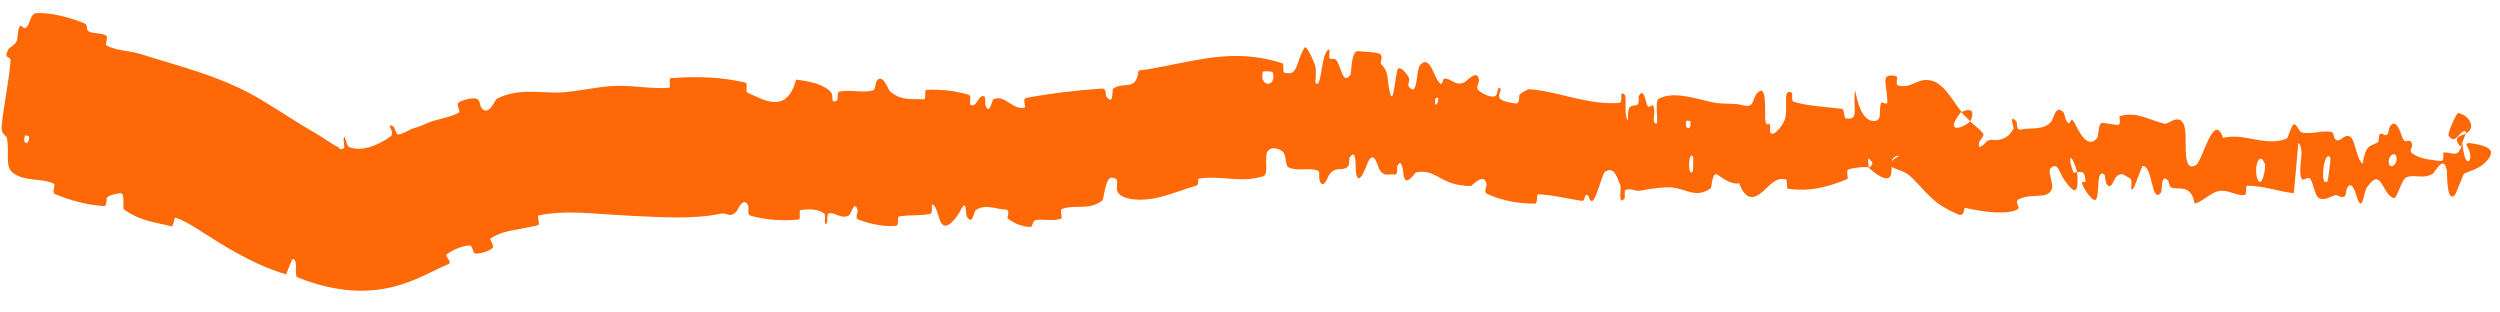 <?xml version="1.0" encoding="utf-8"?>
<svg xmlns="http://www.w3.org/2000/svg" fill="none" height="100%" overflow="visible" preserveAspectRatio="none" style="display: block;" viewBox="0 0 88 11" width="100%">
<path d="M1.288 0.463C1.809 0.436 2.468 0.617 2.963 0.818C3.122 0.881 3.014 1.054 3.121 1.105C3.325 1.205 3.549 1.144 3.746 1.258C3.815 1.297 3.683 1.575 3.757 1.61C4.147 1.796 4.552 1.779 4.966 1.907C6.218 2.314 7.852 2.68 9.263 3.555C9.961 3.973 10.502 4.347 11.031 4.642C11.318 4.804 11.612 5.033 11.943 5.204C11.93 5.244 11.996 5.278 12.107 5.218C12.138 5.201 12.09 4.946 12.094 4.925C12.127 4.592 12.176 5.111 12.272 5.163C12.671 5.364 13.288 5.136 13.749 4.802C13.952 4.657 13.508 4.302 13.856 4.453C13.88 4.463 13.942 4.738 14.017 4.734C14.184 4.726 14.437 4.548 14.563 4.512C14.804 4.444 14.84 4.423 15.062 4.324C15.368 4.191 15.798 4.153 16.155 3.965C16.233 3.924 16.031 3.695 16.152 3.604C16.178 3.585 16.216 3.566 16.26 3.548C16.417 3.483 16.662 3.443 16.766 3.471C16.898 3.507 16.901 3.733 16.933 3.778C17.193 4.152 17.437 3.497 17.488 3.473C18.337 3.059 19.112 3.316 19.893 3.244C20.107 3.224 20.323 3.192 20.54 3.158C20.929 3.098 21.318 3.032 21.677 3.023C22.345 3.007 22.912 3.137 23.553 3.09C23.621 3.085 23.53 2.757 23.613 2.751C24.493 2.684 25.368 2.701 26.246 2.911C26.335 2.933 26.225 3.224 26.314 3.263C26.754 3.451 27.398 3.863 27.793 3.324C27.886 3.202 27.962 3.032 28.025 2.801C28.402 2.852 28.868 2.915 29.197 3.187C29.41 3.362 29.178 3.665 29.453 3.547C29.516 3.521 29.454 3.24 29.548 3.222C29.942 3.147 30.361 3.281 30.736 3.182C30.812 3.16 30.821 2.912 30.846 2.87C31.062 2.531 31.264 3.155 31.319 3.204C31.518 3.38 31.699 3.447 31.881 3.473C32.094 3.501 32.285 3.481 32.518 3.498C32.619 3.506 32.519 3.167 32.615 3.162C33.116 3.141 33.623 3.188 34.104 3.339C34.211 3.373 34.11 3.656 34.162 3.687C34.387 3.82 34.441 3.284 34.653 3.397C34.698 3.42 34.676 3.663 34.685 3.69C34.827 4.106 34.928 3.51 34.959 3.496C35.369 3.305 35.67 3.908 36.072 3.785C36.118 3.77 35.985 3.474 36.114 3.449C37.002 3.282 37.818 3.187 38.796 3.117C38.951 3.107 38.919 3.36 38.937 3.384C39.218 3.76 39.135 3.162 39.179 3.125C39.278 3.045 39.396 3.02 39.514 3.007C39.772 2.983 40.024 3.02 40.073 2.486C41.303 2.332 42.582 1.888 43.888 1.983C44.318 2.014 44.734 2.09 45.163 2.239C45.184 2.246 45.157 2.54 45.198 2.552C45.696 2.702 45.589 2.249 45.911 1.685C45.996 1.543 46.258 2.213 46.279 2.263C46.364 2.444 46.281 2.881 46.309 2.916C46.538 3.191 46.488 1.748 46.803 1.748C46.813 1.75 46.771 2.016 46.797 2.042C46.877 2.125 46.958 2.02 47.034 2.113C47.213 2.326 47.26 3.028 47.54 2.627C47.576 2.575 47.547 1.754 47.821 1.802C47.935 1.821 48.428 1.83 48.563 1.893C48.7 1.955 48.586 2.212 48.596 2.224C48.935 2.596 48.791 2.732 48.927 3.26C49.055 3.787 49.117 2.561 49.204 2.432C49.291 2.302 49.536 2.616 49.586 2.723C49.639 2.83 49.538 2.987 49.59 3.05C49.922 3.463 49.832 2.466 49.988 2.29C50.365 1.876 50.47 2.815 50.718 2.953C50.789 2.991 50.767 2.776 50.838 2.77C51.119 2.751 51.209 3.062 51.569 2.887C51.625 2.857 52.021 2.398 52.063 2.83C52.067 2.892 51.942 3.091 52.036 3.172C52.118 3.244 52.245 3.321 52.371 3.366C52.453 3.395 52.539 3.407 52.611 3.394C52.741 3.368 52.698 2.974 52.813 3.12C52.866 3.185 52.695 3.371 52.803 3.476C52.91 3.583 53.244 3.632 53.372 3.641C53.5 3.652 53.469 3.361 53.482 3.344C53.557 3.244 53.809 3.137 53.83 3.14C54.812 3.213 55.774 3.652 56.793 3.631C56.866 3.63 56.94 3.625 57.015 3.617C57.101 3.609 57.057 3.308 57.07 3.304C57.363 3.19 57.104 3.975 57.3 4.248C57.292 3.641 57.408 3.755 57.616 3.695C57.716 3.666 57.669 3.429 57.679 3.406C57.835 3.053 57.924 3.516 57.948 3.611C58.038 3.96 58.153 3.553 58.215 3.786C58.277 4.017 58.116 4.355 58.316 4.354C58.375 4.138 58.239 3.568 58.39 3.479C58.958 3.143 60.008 3.59 60.467 3.631C60.923 3.672 61.068 3.63 61.335 3.703C61.817 3.836 61.634 3.418 61.923 3.218C62.215 3.018 62.099 4.057 62.149 4.278C62.197 4.5 62.237 4.269 62.294 4.39C62.35 4.51 62.241 4.665 62.366 4.707C62.492 4.75 62.82 4.342 62.852 4.107C62.923 3.611 62.756 3.1 63.082 3.268C63.101 3.278 63.052 3.553 63.126 3.577C63.542 3.71 63.974 3.737 64.382 3.782C64.532 3.799 64.686 3.814 64.843 3.835C64.923 3.846 64.913 4.156 64.962 4.166C65.479 4.254 65.198 3.789 65.302 3.18C65.432 3.926 65.693 4.336 66.041 4.248C66.247 4.198 66.127 3.888 66.212 3.629C66.239 3.55 66.437 3.739 66.434 3.583C66.437 3.207 66.296 2.823 66.414 2.699C66.478 2.65 66.6 2.635 66.776 2.698C66.801 2.709 66.719 2.985 66.803 3.004C67.296 3.154 67.501 2.676 68.055 2.857C68.484 3.011 68.803 3.66 69.043 3.927C68.502 4.581 68.882 4.643 69.357 4.276C69.515 4.438 69.713 4.555 69.814 4.72C69.849 4.777 69.681 4.96 69.672 4.987C69.565 5.415 69.936 4.965 69.96 4.951C69.976 4.949 69.99 4.946 70.002 4.944C70.094 4.895 70.154 4.949 70.349 4.922C70.529 4.896 70.734 4.804 70.88 4.525C70.891 4.504 70.694 3.947 70.987 4.292C71.006 4.316 70.948 4.63 71.184 4.556C71.424 4.48 71.968 4.613 72.221 4.256C72.28 4.169 72.377 3.645 72.64 3.967C72.675 4.011 72.689 4.181 72.744 4.265C72.913 4.533 72.842 3.939 73.068 4.409C73.293 4.88 73.572 5.211 73.843 4.824C73.85 4.813 73.869 4.334 73.98 4.33C74.141 4.324 74.371 4.395 74.546 4.393C74.555 4.393 74.564 4.392 74.573 4.392C74.658 4.387 74.594 4.096 74.608 4.09C75.211 3.914 75.601 4.21 76.201 4.359C76.31 4.387 76.657 4.009 76.851 4.339C77.064 4.7 76.728 6.121 77.295 5.814C77.526 5.691 77.915 3.885 78.252 4.853C78.892 4.697 79.466 5.019 80.089 4.97C80.226 4.959 80.357 4.932 80.498 4.879C80.533 4.866 80.671 4.363 80.751 4.375C80.871 4.393 80.925 4.635 81.009 4.657C81.364 4.752 81.709 4.576 82.055 4.642C82.186 4.667 82.113 4.907 82.268 4.938C82.422 4.968 82.566 4.658 82.757 4.839C82.905 4.978 82.973 5.656 83.167 5.762C83.268 5.115 83.41 5.149 83.693 5.018C83.748 4.993 83.73 4.759 83.758 4.736C83.871 4.635 83.932 4.836 84.042 4.724C84.069 4.698 84.106 4.477 84.131 4.443C84.341 4.144 84.51 4.683 84.539 4.776C84.648 5.132 84.774 4.859 84.879 5.009C84.984 5.159 84.767 5.289 84.903 5.392C85.185 5.605 85.597 5.63 85.923 5.668C86.053 5.682 85.988 5.377 86.008 5.372C86.267 5.319 86.539 5.64 86.673 5.044C86.685 5.138 86.697 5.221 86.707 5.292C86.793 5.837 86.974 5.705 86.956 5.485C86.953 5.376 86.907 5.252 86.861 5.18C86.817 5.104 86.79 5.08 86.879 5.032C86.904 5.032 87.641 5.105 87.682 5.341C87.696 5.461 87.601 5.63 87.404 5.788C87.205 5.952 86.94 6.017 86.754 6.104C86.746 6.108 86.736 6.116 86.722 6.128C86.663 6.255 86.447 6.829 86.411 6.865C86.118 7.18 86.14 6.09 86.133 6.03C86.031 5.381 85.705 6.085 85.619 6.126C85.254 6.317 84.998 6.121 84.708 6.241C84.519 6.318 84.384 7.016 84.253 6.972C83.831 6.827 83.836 5.822 83.306 6.611C83.195 6.779 83.163 7.559 82.954 6.912C82.941 6.871 82.79 6.286 82.616 6.621C82.594 6.663 82.566 6.887 82.543 6.904C82.386 7.008 82.31 6.817 82.148 6.886C81.982 6.955 81.784 7.064 81.617 6.971C81.513 6.916 81.414 6.484 81.368 6.376C81.241 6.067 81.05 6.543 80.981 6.177C80.913 5.809 81.136 5.273 80.901 5.023C80.854 5.609 80.794 6.211 80.743 6.8C80.5 6.776 80.264 6.718 80.018 6.663C79.715 6.599 79.413 6.537 79.105 6.535C79.034 6.536 79.091 6.855 79.014 6.864C78.69 6.897 78.423 6.657 78.087 6.727C77.826 6.783 77.524 7.1 77.252 7.167C77.133 6.485 76.722 6.687 76.443 6.607C76.347 6.58 76.363 6.4 76.297 6.337C76.046 6.104 76.132 6.705 76.055 6.794C75.724 7.174 75.779 5.827 75.42 5.842C75.398 5.842 75.145 6.549 75.119 6.593C74.931 6.879 75.096 6.342 74.986 6.286C74.843 6.212 74.727 6.1 74.64 6.134C74.587 6.148 74.532 6.18 74.475 6.24C74.409 6.307 74.298 6.765 74.134 6.436C74.112 6.393 74.094 6.156 74.079 6.144C73.795 5.946 73.894 6.687 73.81 6.957C73.732 7.225 73.442 6.761 73.364 6.627C73.17 6.278 73.411 6.448 73.41 6.41C73.39 5.957 73.248 6.065 73.116 6.058C72.925 5.352 72.747 5.444 72.981 6.055C73.006 6.122 73.083 6.032 73.116 6.058C73.177 6.782 73.064 6.906 72.661 6.331C72.471 6.064 72.445 5.682 72.182 5.918C72.062 6.027 72.295 6.477 72.226 6.651C72.072 7.042 71.547 6.777 71.063 7.014C70.874 7.1 71.15 7.305 71.011 7.374C70.623 7.556 69.95 7.484 69.176 7.318C69.104 7.301 69.18 7.637 68.934 7.548C68.933 7.548 68.932 7.548 68.931 7.547C68.232 7.256 68.02 6.992 67.782 6.764C67.56 6.535 67.394 6.329 67.203 6.17C67.012 6.009 66.642 5.935 66.583 5.87C66.473 5.755 66.634 5.591 66.855 5.489C66.809 5.478 66.747 5.488 66.69 5.524C66.506 5.634 66.614 5.906 66.569 6.121C66.484 6.537 65.869 5.993 65.783 5.903C65.783 5.9 66.021 5.77 65.849 5.661C65.697 5.381 65.786 5.901 65.783 5.903C65.734 5.849 65.163 5.906 65.045 5.976C64.984 6.016 65.064 6.28 65.031 6.296C64.914 6.35 64.792 6.399 64.664 6.44C64.011 6.671 63.486 6.726 62.912 6.64C62.9 6.635 62.905 6.329 62.878 6.321C62.497 6.199 62.27 6.58 61.965 6.81C61.659 7.04 61.412 6.97 61.22 6.448C60.989 6.518 60.651 6.29 60.46 6.151C60.268 6.012 60.245 6.607 60.228 6.619C59.702 6.998 59.395 6.657 58.847 6.599C58.587 6.57 58.066 6.648 57.779 6.705C57.551 6.751 57.419 6.608 57.207 6.69C57.179 6.7 57.198 6.966 57.189 6.976C56.94 7.284 57.079 6.641 57.035 6.524C56.921 6.211 56.836 6.005 56.681 5.988C56.627 5.983 56.563 6.002 56.484 6.052C56.416 6.094 56.183 7.017 56.06 7.066C55.9 7.128 55.976 6.797 55.807 6.87C55.792 6.876 55.786 7.082 55.684 7.068C55.21 7.006 54.686 6.86 54.145 6.839C54.071 6.835 54.141 7.169 54.032 7.169C53.521 7.166 52.913 7.09 52.347 6.824C52.208 6.758 52.345 6.551 52.327 6.478C52.226 6.04 51.819 6.555 51.762 6.551C51.646 6.55 51.532 6.539 51.42 6.519C50.678 6.424 50.501 5.942 49.846 6.066C49.803 6.073 49.453 6.669 49.399 6.108C49.399 6.071 49.337 5.496 49.181 5.866C49.171 5.889 49.217 6.186 49.085 6.142C48.948 6.097 48.715 6.27 48.54 5.938C48.49 5.834 48.367 5.263 48.154 5.699C48.136 5.729 47.805 6.726 47.725 6.025C47.712 5.91 47.757 5.172 47.512 5.543C47.465 5.615 47.542 5.782 47.421 5.882C47.241 6.036 47.004 5.834 46.781 6.162C46.74 6.22 46.581 6.721 46.447 6.342C46.426 6.282 46.465 6.035 46.394 6.008C46.059 5.878 45.707 6.05 45.358 5.891C45.234 5.835 45.283 5.435 45.149 5.332C45.011 5.23 44.753 5.138 44.621 5.327C44.491 5.515 44.67 6.143 44.474 6.203C44.361 6.238 44.245 6.263 44.128 6.28C43.516 6.383 42.89 6.183 42.22 6.284C42.106 6.302 42.25 6.502 42.086 6.544C41.727 6.638 41.199 6.865 40.617 6.987C40.382 7.024 40 7.067 39.658 6.969C38.978 6.773 39.604 6.274 39.129 6.254C38.904 6.243 38.855 7.02 38.803 7.057C38.31 7.427 37.853 7.182 37.382 7.356C37.285 7.392 37.428 7.673 37.343 7.7C37.047 7.796 36.726 7.698 36.451 7.748C36.329 7.771 36.371 7.996 36.254 7.988C35.979 7.971 35.734 7.889 35.466 7.686C35.443 7.668 35.582 7.377 35.393 7.375C35.077 7.372 34.707 7.168 34.356 7.387C34.256 7.452 34.25 7.975 34.028 7.613C33.983 7.537 34.046 6.911 33.788 7.449C33.745 7.539 33.295 8.26 33.096 7.78C33.042 7.654 32.928 7.136 32.804 7.211C32.787 7.224 32.841 7.507 32.739 7.53C32.381 7.605 32.019 7.554 31.652 7.617C31.562 7.632 31.655 7.876 31.567 7.937C31.556 7.944 31.543 7.948 31.526 7.95C31.083 7.993 30.544 7.858 30.209 7.727C30.085 7.678 30.201 7.45 30.195 7.423C30.093 6.982 29.947 7.544 29.898 7.573C29.594 7.742 29.425 7.457 29.17 7.512C29.101 7.526 29.132 7.803 29.117 7.826C28.964 8.057 29.097 7.571 29.01 7.512C28.765 7.345 28.469 7.358 28.197 7.39C28.095 7.402 28.204 7.721 28.115 7.728C28.011 7.738 27.905 7.745 27.795 7.749C27.334 7.764 26.86 7.721 26.405 7.586C26.298 7.554 26.362 7.308 26.339 7.253C26.18 6.864 25.963 7.401 25.913 7.453C25.682 7.688 25.587 7.474 25.38 7.518C24.373 7.739 23.123 7.635 22.181 7.594C21.704 7.573 21.27 7.536 20.861 7.51C20.209 7.47 19.593 7.454 18.961 7.58C18.896 7.593 19.008 7.905 18.953 7.921C18.468 8.046 18.025 8.09 17.7 8.19C17.586 8.225 17.434 8.29 17.267 8.393C17.223 8.419 17.412 8.674 17.346 8.726C17.212 8.835 16.985 8.922 16.747 8.928C16.631 8.931 16.645 8.63 16.529 8.639C16.259 8.659 15.987 8.769 15.735 8.944C15.627 9.019 15.94 9.22 15.787 9.296C14.768 9.712 13.29 10.879 10.476 9.765C10.459 9.756 10.444 9.741 10.43 9.722C10.391 9.578 10.482 9.074 10.288 9.121C10.214 9.284 10.143 9.481 10.072 9.658C8.78 9.276 7.65 8.499 6.954 8.063C6.619 7.856 6.463 7.76 6.174 7.66C6.135 7.647 6.103 7.992 6.03 7.969C5.6 7.838 4.974 7.814 4.362 7.372C4.301 7.329 4.425 6.743 4.215 6.801C4.177 6.812 3.861 6.844 3.761 6.96C3.747 6.978 3.763 7.263 3.662 7.256C3.085 7.213 2.483 7.067 1.916 6.821C1.824 6.781 1.965 6.5 1.899 6.468C1.442 6.25 0.877 6.407 0.454 6.083C0.159 5.863 0.344 5.369 0.24 4.846C0.226 4.773 0.034 4.738 0.059 4.445C0.122 3.707 0.315 2.915 0.371 2.127C0.384 1.958 0.095 2.107 0.303 1.719C0.317 1.693 0.525 1.581 0.588 1.448C0.632 1.357 0.61 1.052 0.691 0.938C0.772 0.824 0.812 1.082 0.939 0.951C1.069 0.82 1.062 0.476 1.288 0.463ZM59.6 5.525C59.425 5.239 59.395 6.285 59.588 6.035C59.597 6.022 59.609 5.539 59.6 5.525ZM79.716 5.748C79.51 5.277 79.32 5.947 79.466 6.311C79.611 6.674 79.781 5.891 79.716 5.748ZM82.033 5.564C81.808 5.176 81.633 6.65 81.929 6.378C81.946 6.362 82.046 5.586 82.033 5.564ZM1.023 4.798C1.02 4.784 0.887 4.753 0.881 4.767C0.768 5.087 1.037 5.148 1.023 4.798ZM84.351 5.519C84.303 5.307 84.031 5.497 84.09 5.76C84.139 5.972 84.41 5.783 84.351 5.519ZM50.629 3.456C50.628 3.44 50.536 3.408 50.521 3.495C50.476 3.776 50.622 3.722 50.629 3.456ZM86.523 3.982C86.724 4.005 86.959 4.185 86.986 4.416C86.993 4.854 86.233 4.672 86.561 5.104C86.615 5.151 86.647 5.156 86.642 5.14C86.622 5.109 86.776 4.773 86.808 4.667C86.77 4.545 86.625 4.671 86.531 4.783C86.429 4.893 86.329 4.982 86.191 4.776C86.141 4.7 86.474 3.972 86.524 3.981C86.523 3.981 86.523 3.982 86.523 3.982ZM59.502 4.267C59.498 4.253 59.36 4.24 59.356 4.253C59.279 4.585 59.56 4.613 59.502 4.267ZM44.797 2.539C44.789 2.51 44.461 2.496 44.45 2.524C44.306 3.075 44.964 3.103 44.797 2.539ZM69.033 3.948C69.368 3.79 69.534 3.878 69.357 4.276C69.257 4.165 69.142 4.064 69.033 3.948Z" fill="#FE6807" id="Vector 618"/>
</svg>